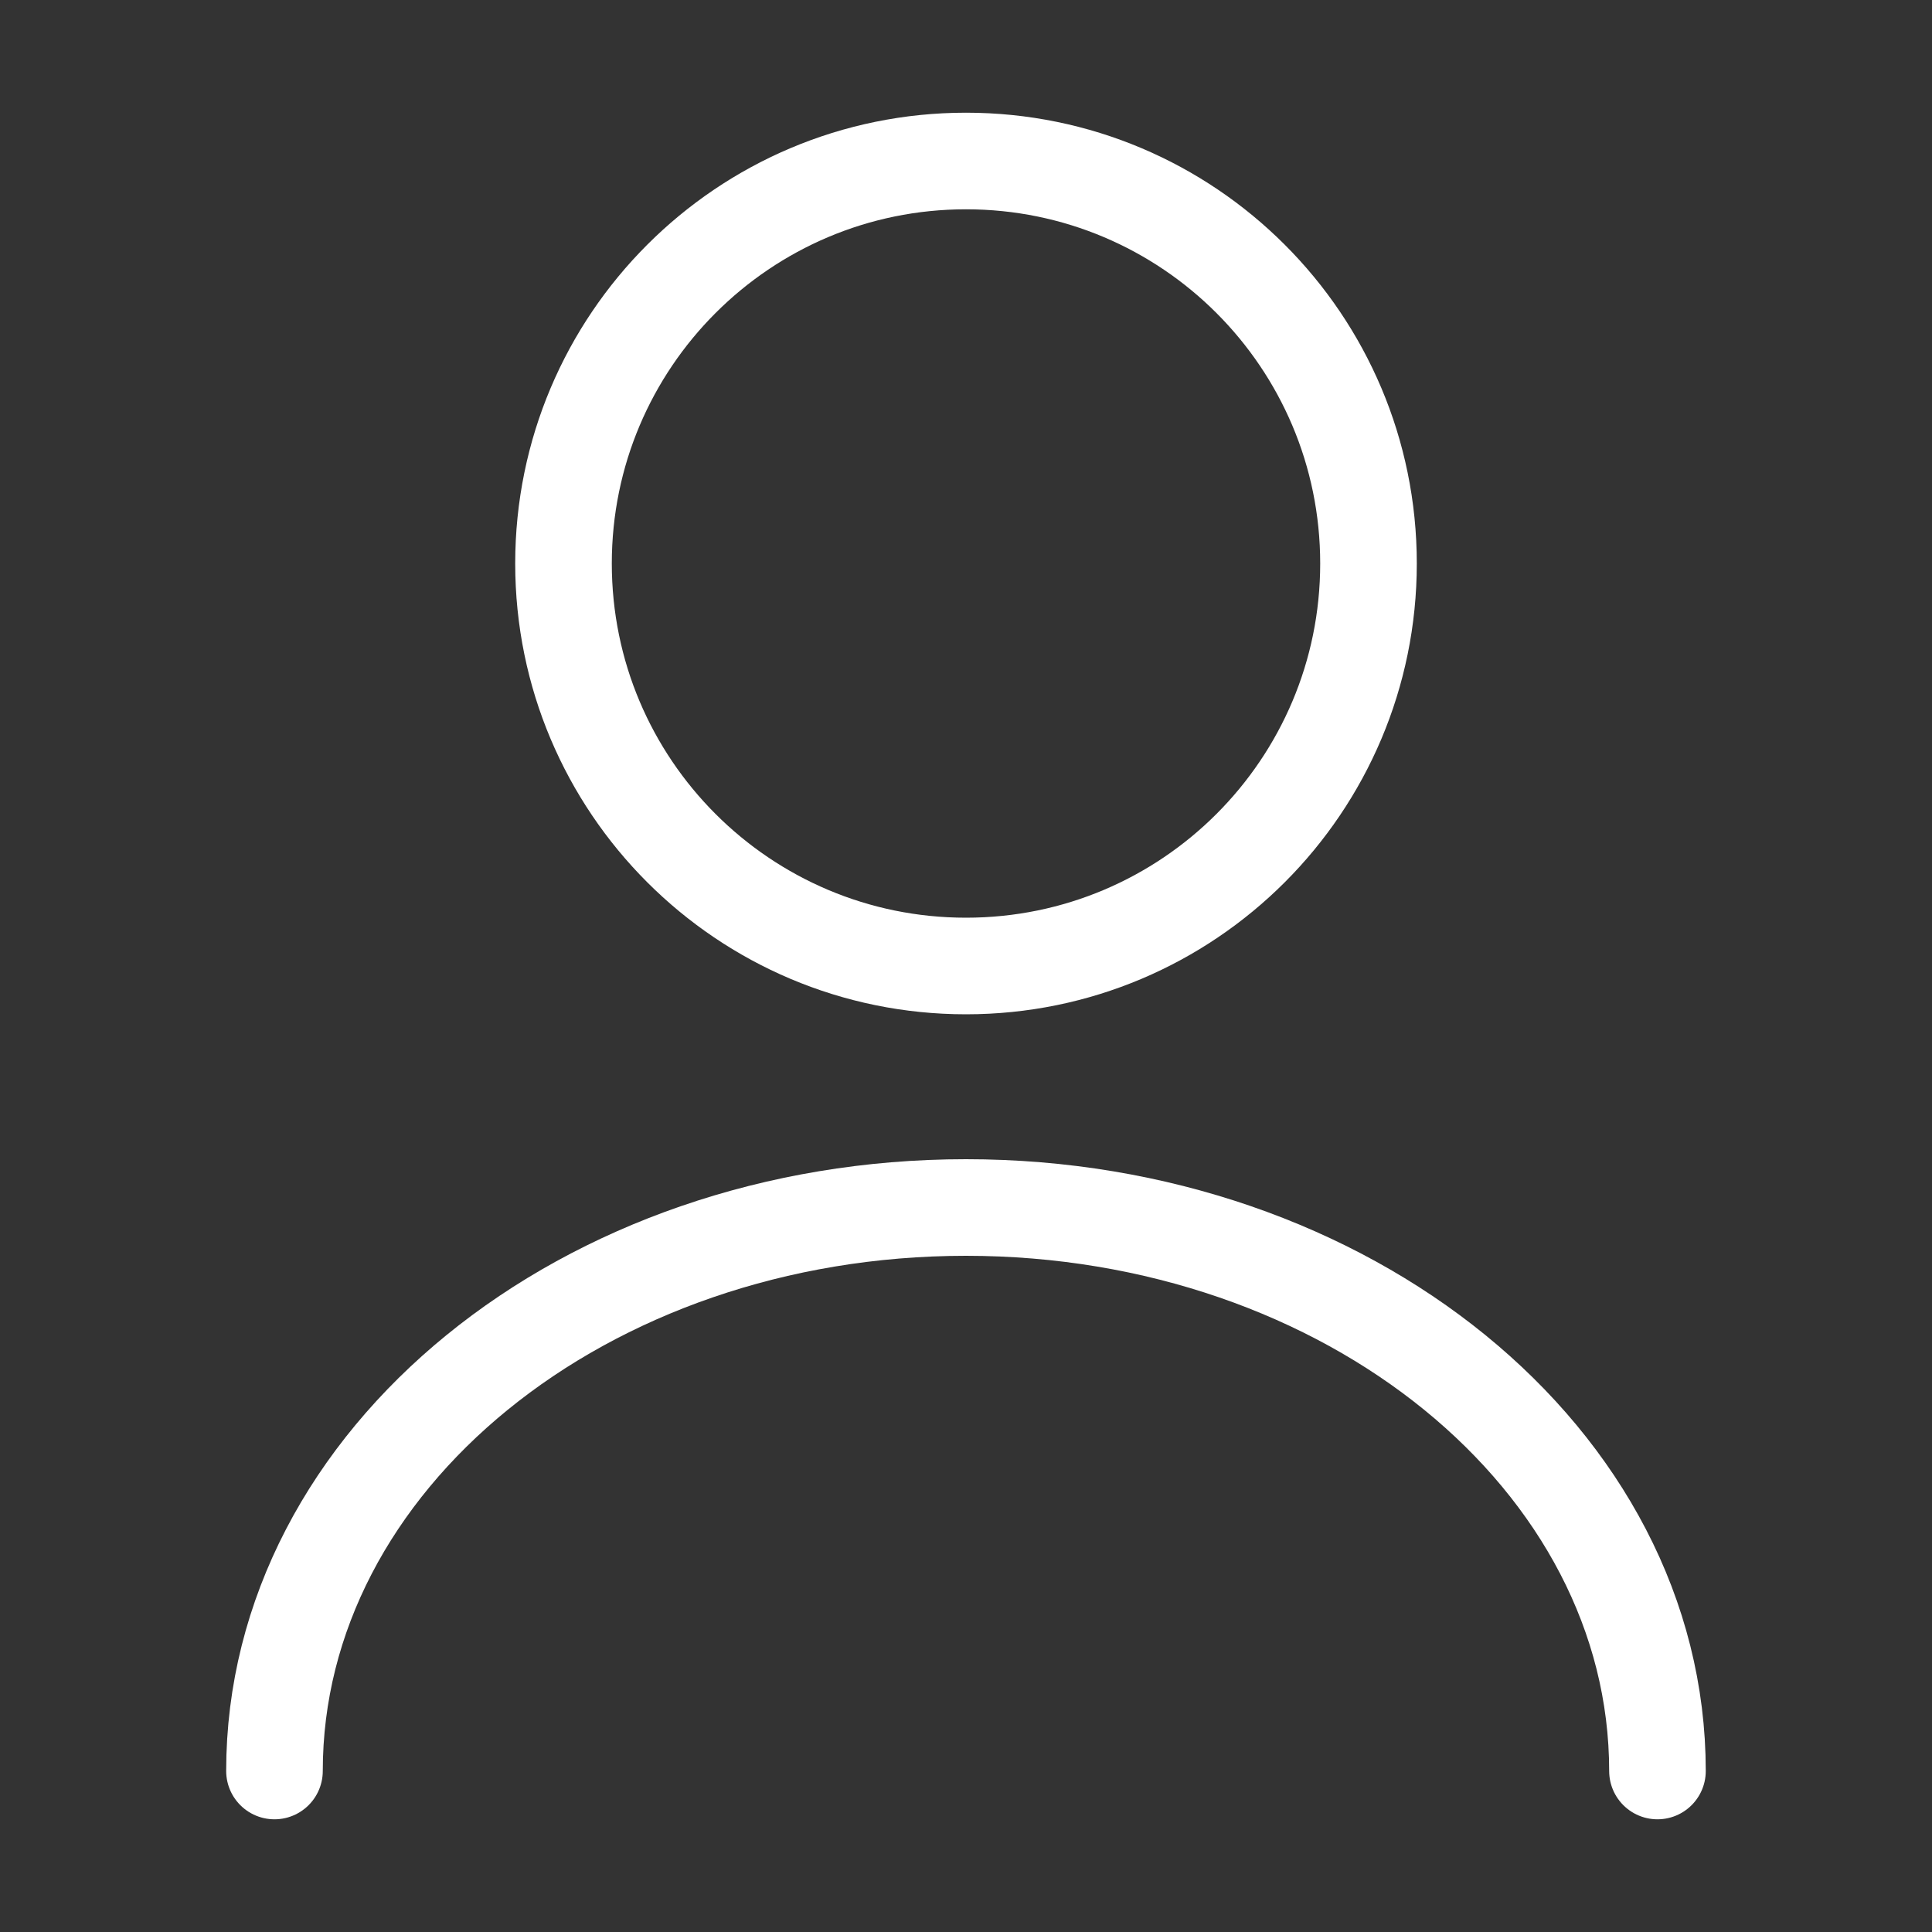 <svg width="30" height="30" viewBox="0 0 30 30" fill="none" xmlns="http://www.w3.org/2000/svg">
<rect x="0" y="0" width="30" height="30" fill="#333333" stroke="none"/>
<path d="M15 15C18.452 15 21.25 12.202 21.25 8.75C21.25 5.298 18.452 2.5 15 2.5C11.548 2.5 8.75 5.298 8.75 8.75C8.75 12.202 11.548 15 15 15Z" stroke="white" stroke-width="1.5" stroke-linecap="round" stroke-linejoin="round"/>
<path d="M25.737 27.5C25.737 22.663 20.924 18.75 14.999 18.75C9.074 18.75 4.262 22.663 4.262 27.5" stroke="white" stroke-width="1.5" stroke-linecap="round" stroke-linejoin="round"/>
</svg>
